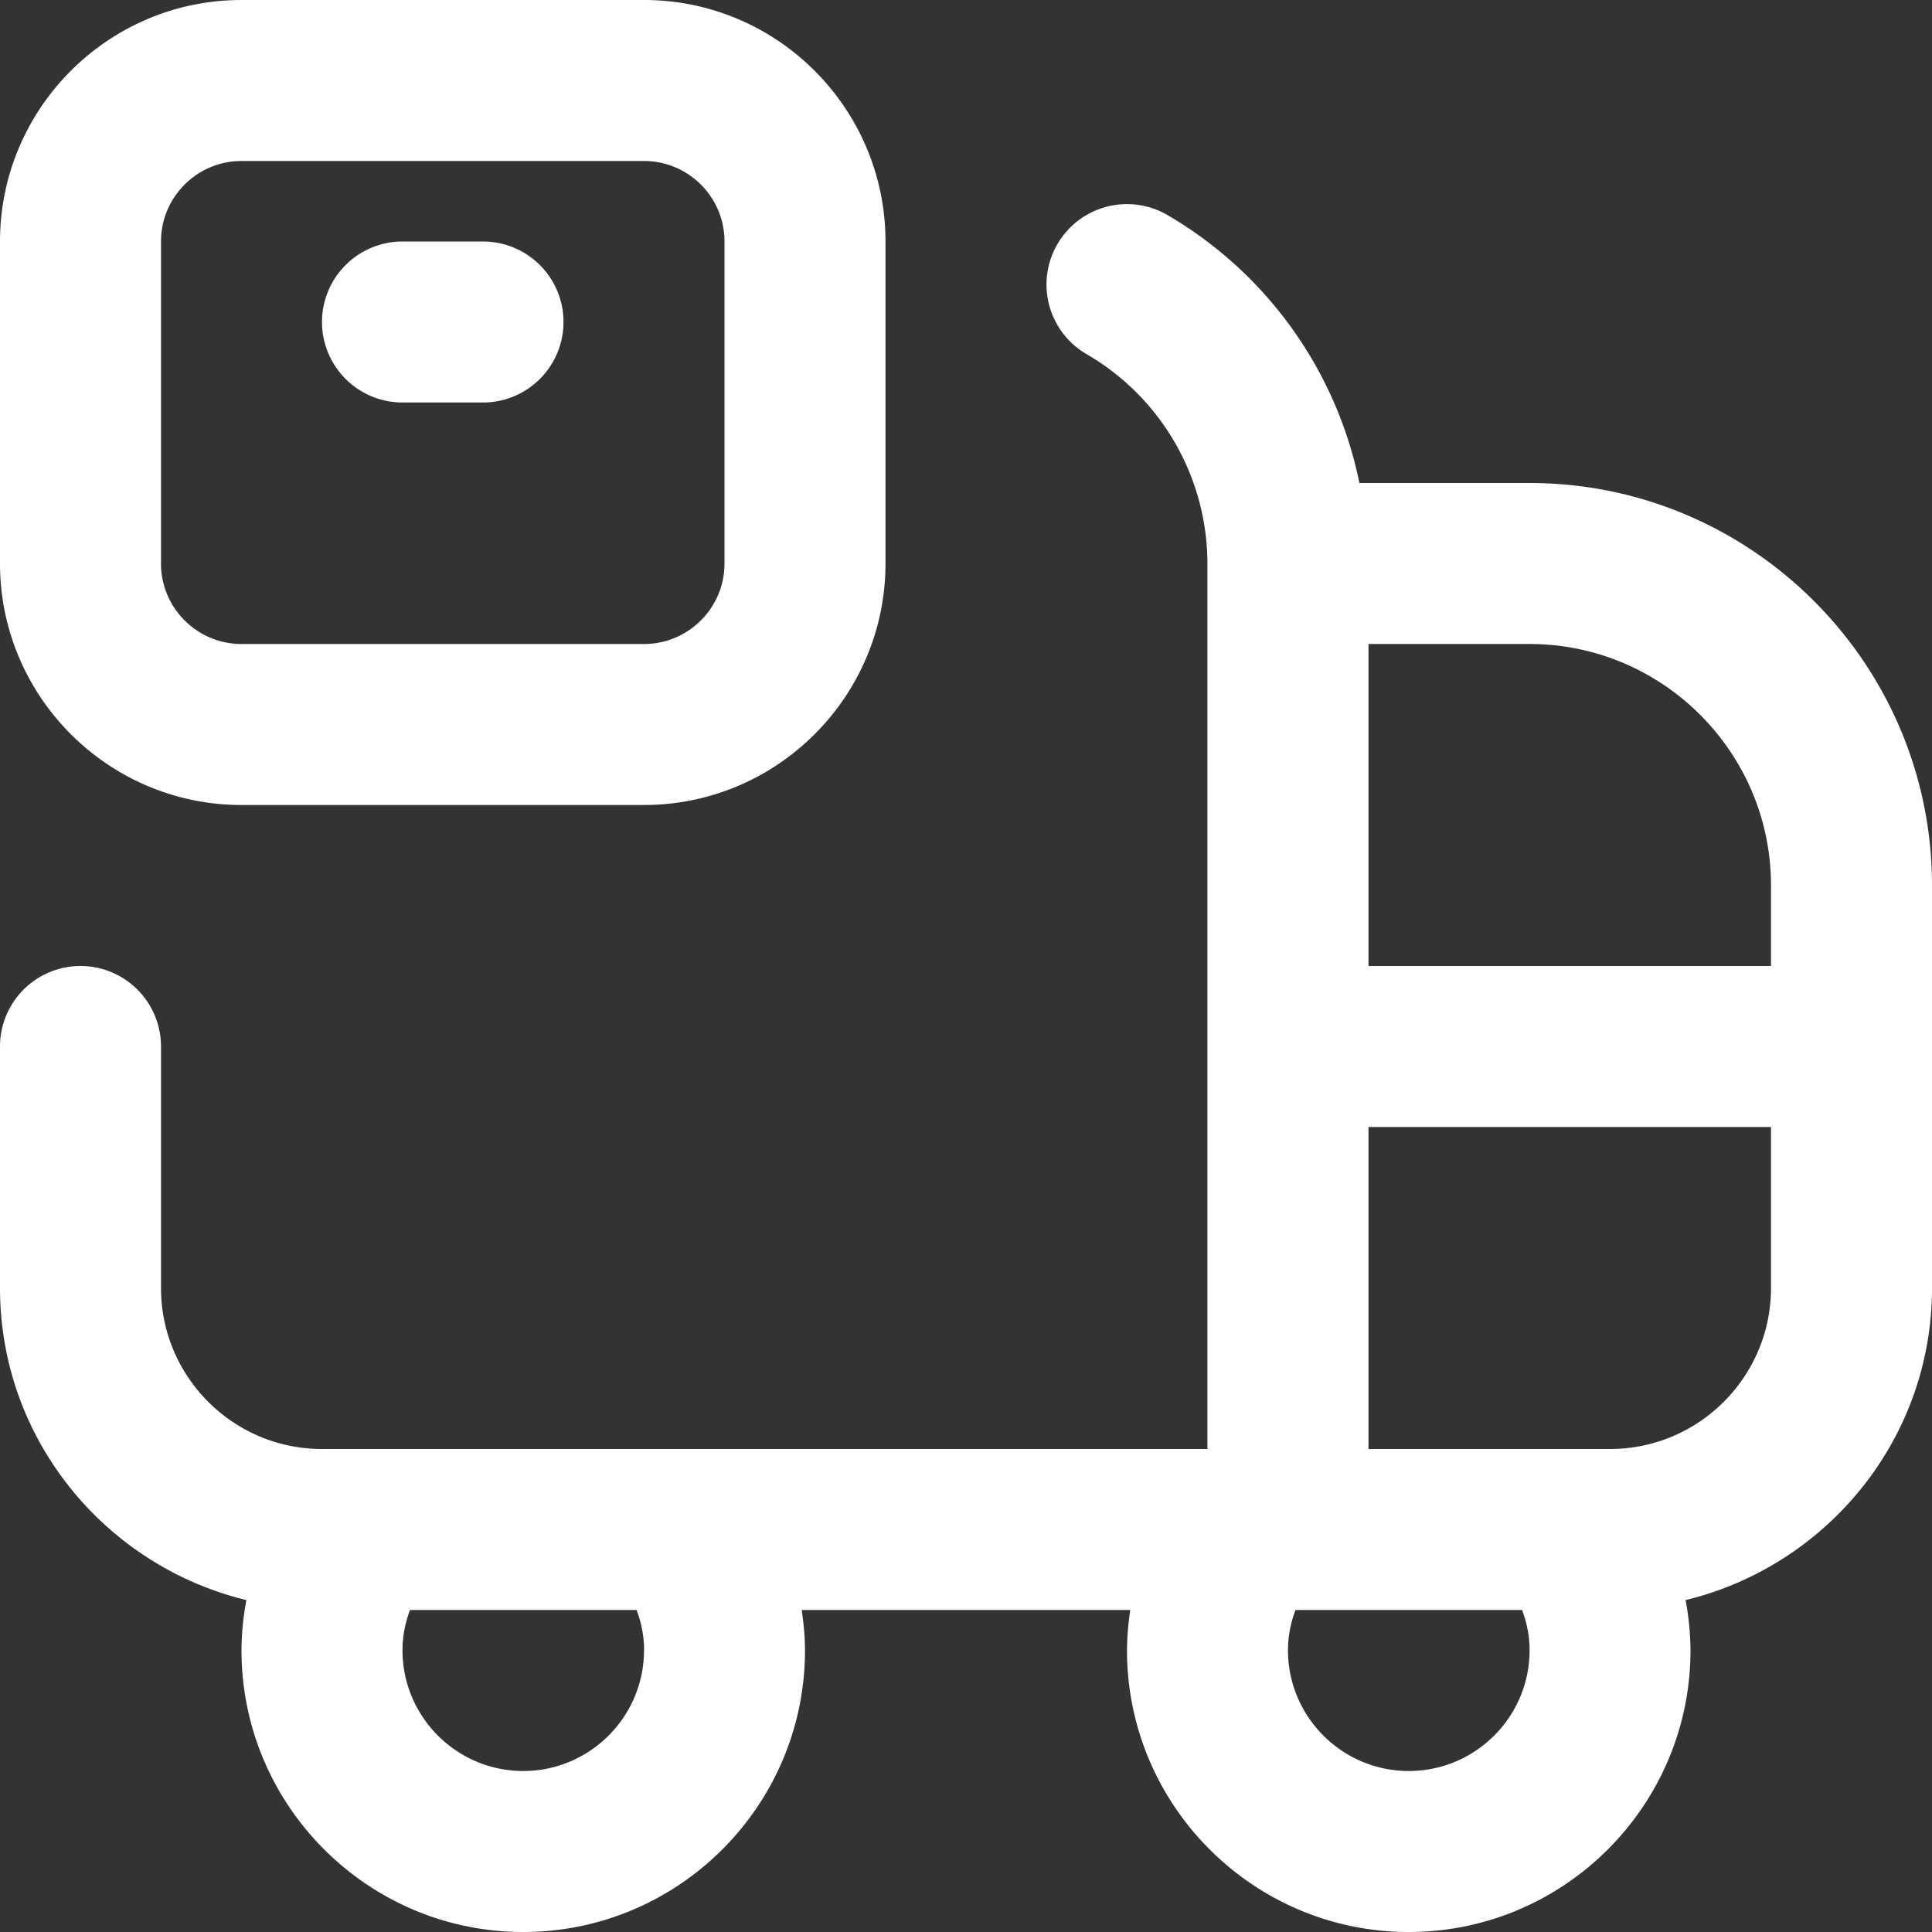 <svg xmlns="http://www.w3.org/2000/svg" xmlns:xlink="http://www.w3.org/1999/xlink" width="512" height="512" x="0" y="0" viewBox="0 0 24 24" style="enable-background:new 0 0 512 512" xml:space="preserve" class=""><rect x="0" y="0" width="24" height="24" fill="#333333" stroke="none"/>  <g>    <path d="M19 6h-2.113A5.01 5.01 0 0 0 14.5 2.67a.999.999 0 1 0-1.001 1.73 3.012 3.012 0 0 1 1.5 2.6v11H4c-1.103 0-2-.897-2-2v-3a1 1 0 1 0-2 0v3c0 1.881 1.309 3.452 3.061 3.877A3.4 3.4 0 0 0 3 20.5C3 22.43 4.57 24 6.5 24s3.5-1.57 3.5-3.5c0-.169-.017-.335-.041-.5h4.082a3.465 3.465 0 0 0-.041.5c0 1.93 1.57 3.5 3.5 3.5s3.5-1.57 3.5-3.5a3.49 3.49 0 0 0-.061-.623C22.691 19.452 24 17.881 24 16v-5c0-2.757-2.243-5-5-5Zm3 5v1h-5V8h2c1.654 0 3 1.346 3 3ZM8 20.5c0 .827-.673 1.5-1.5 1.5S5 21.327 5 20.5c0-.189.039-.355.093-.5h2.815c.054.145.093.311.093.5Zm9.5 1.5c-.827 0-1.5-.673-1.5-1.5 0-.189.039-.355.093-.5h2.815c.054.145.093.311.093.5 0 .827-.673 1.5-1.5 1.5Zm2.5-4h-3v-4h5v2c0 1.103-.897 2-2 2ZM3 10h5c1.654 0 3-1.346 3-3V3c0-1.654-1.346-3-3-3H3C1.346 0 0 1.346 0 3v4c0 1.654 1.346 3 3 3ZM2 3c0-.552.449-1 1-1h5c.551 0 1 .448 1 1v4c0 .552-.449 1-1 1H3c-.551 0-1-.448-1-1V3Zm2 1a1 1 0 0 1 1-1h1a1 1 0 1 1 0 2H5a1 1 0 0 1-1-1Z" fill="#ffffff" opacity="1" data-original="#000000" class=""></path>  </g></svg>